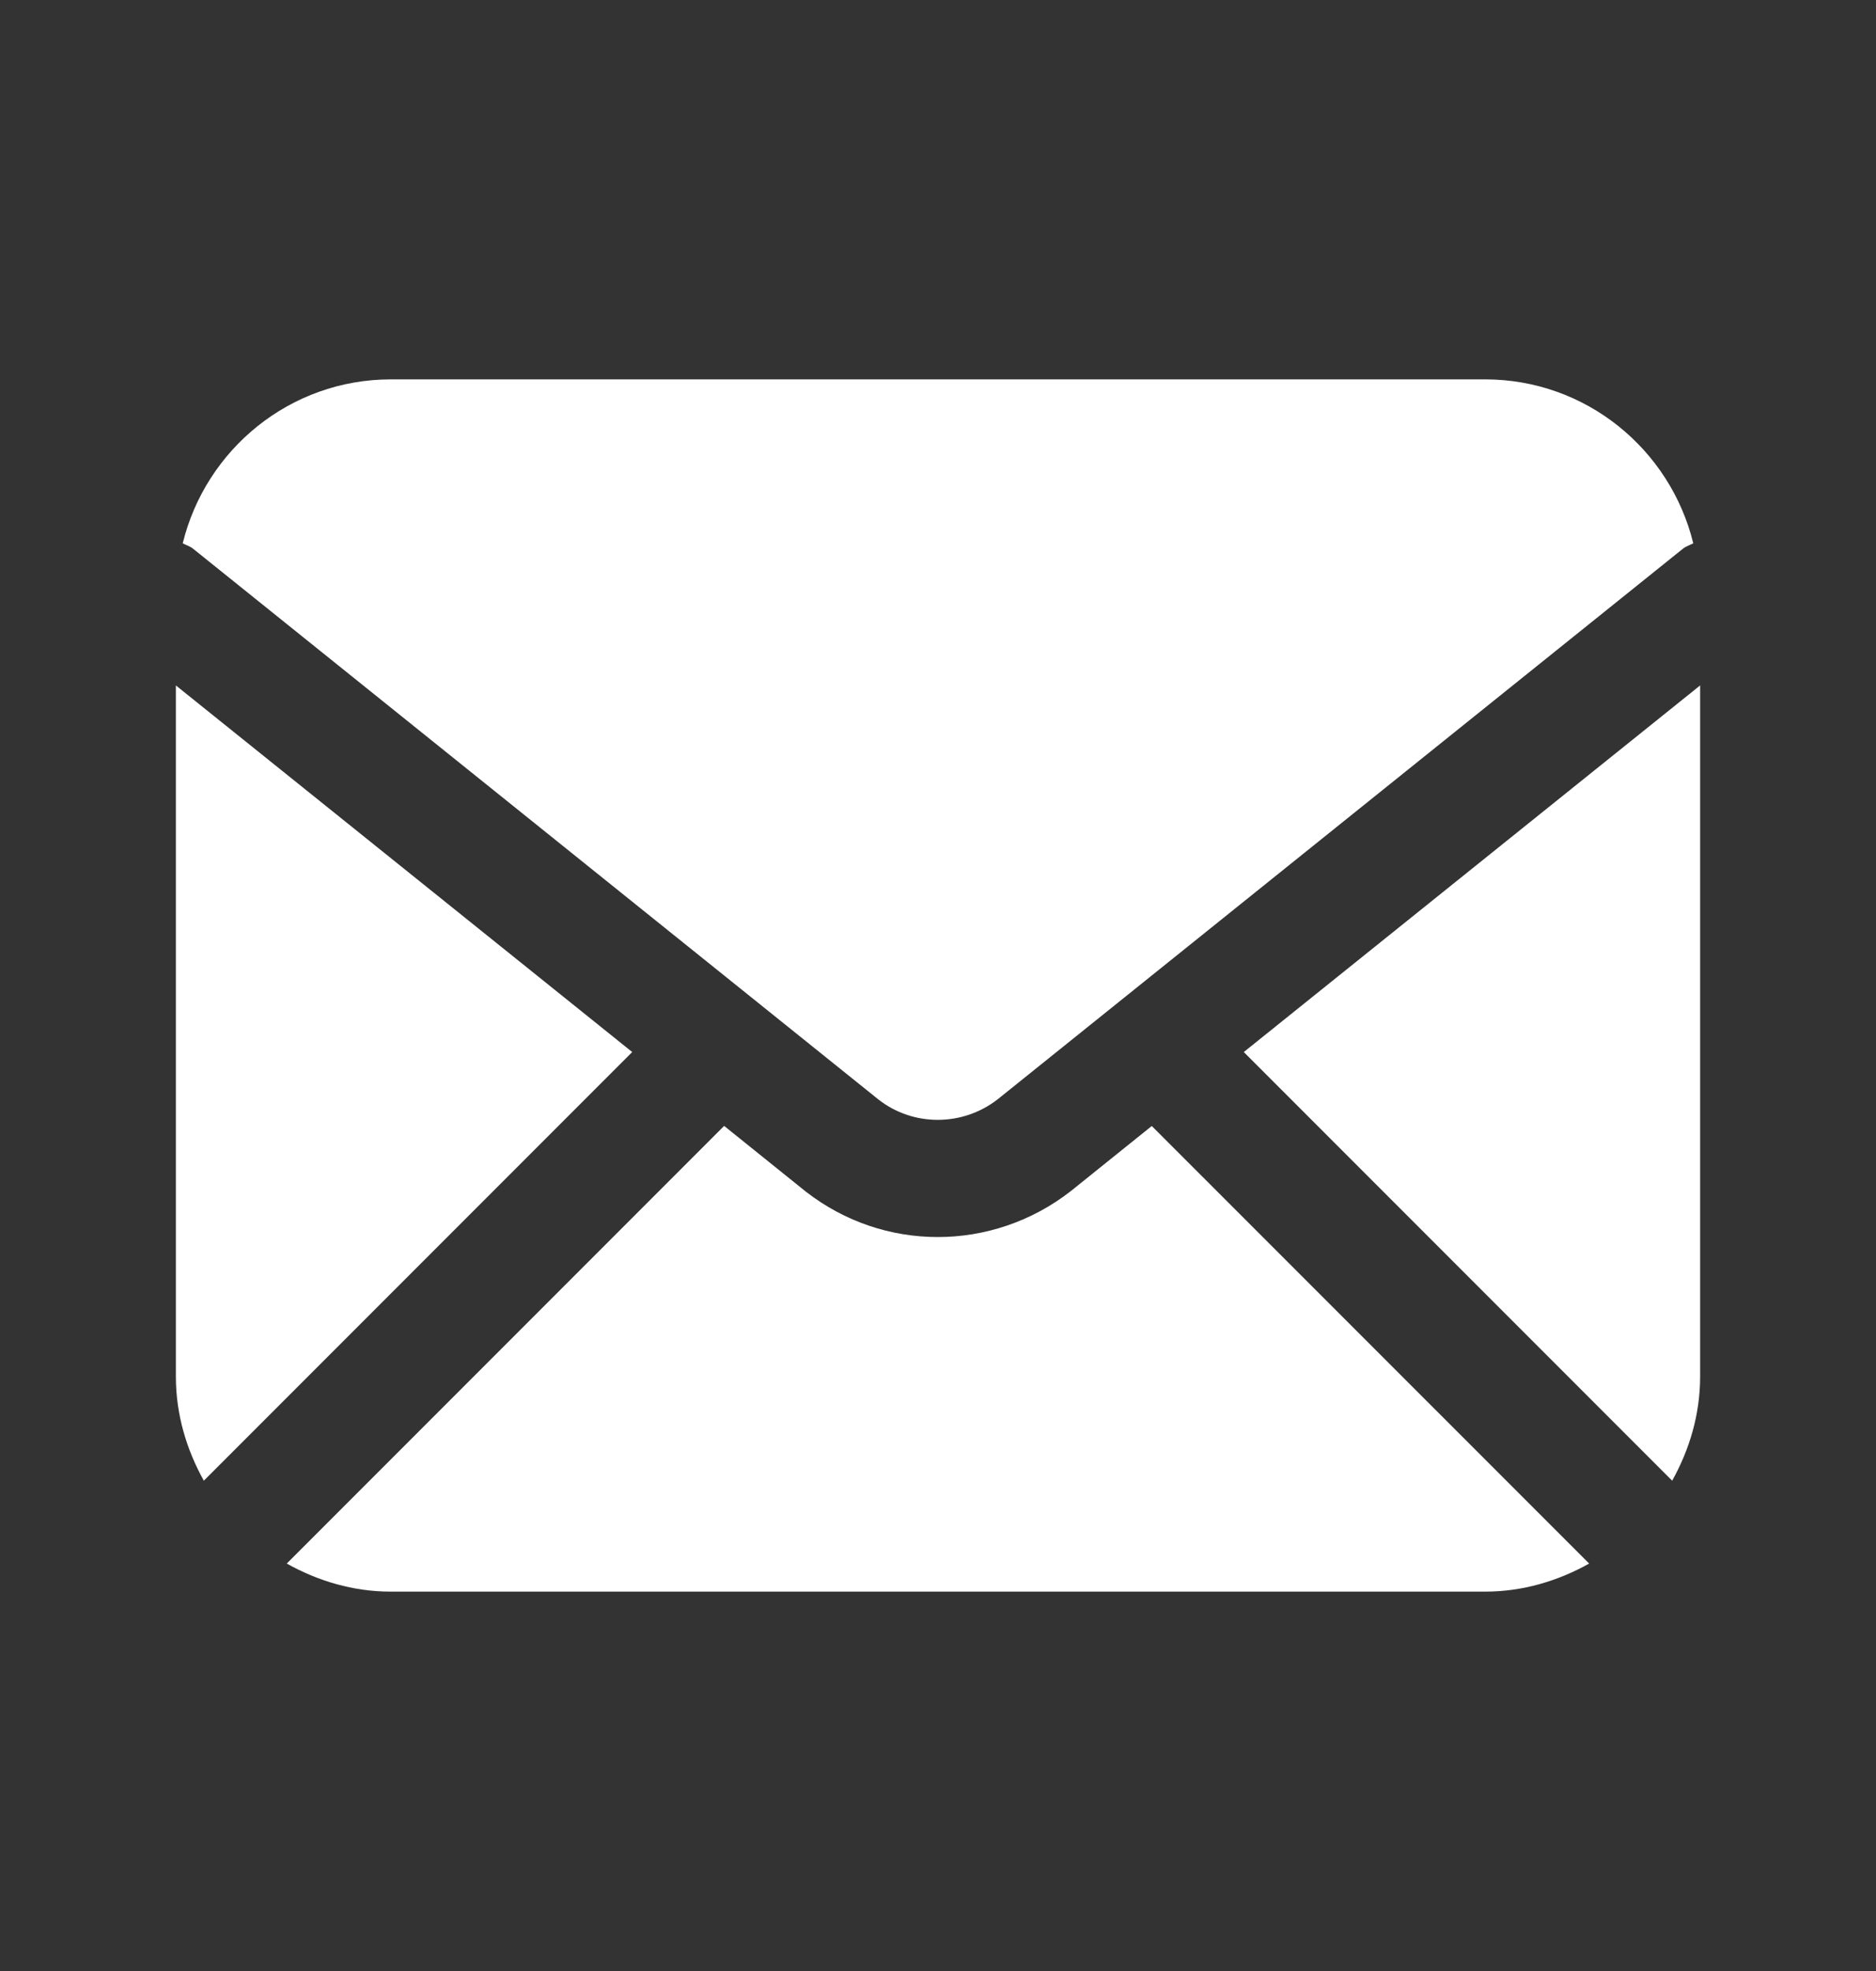 <?xml version="1.0" encoding="UTF-8"?>
<svg xmlns="http://www.w3.org/2000/svg" width="20" height="21" viewBox="0 0 20 21" fill="none">
  <rect x="0" y="0" width="20" height="21" fill="#333333" stroke="none"/>
  <path d="M6.74 11.209L2.173 15.776C1.989 15.446 1.875 15.071 1.875 14.667V7.303L6.74 11.209ZM9.368 11.717C9.737 12.004 10.263 12.004 10.638 11.711L17.942 5.846C17.976 5.819 18.015 5.808 18.052 5.789C17.807 4.788 16.908 4.042 15.833 4.042H4.167C3.092 4.042 2.193 4.788 1.948 5.789C1.984 5.808 2.024 5.819 2.058 5.846L9.368 11.717ZM11.414 12.692C10.995 13.018 10.495 13.18 9.998 13.18C9.5 13.18 9.007 13.019 8.592 12.697L7.72 11.996L3.057 16.659C3.387 16.843 3.762 16.958 4.166 16.958H15.832C16.237 16.958 16.612 16.843 16.942 16.659L12.279 11.997L11.414 12.692ZM13.26 11.209L17.827 15.776C18.011 15.446 18.125 15.071 18.125 14.667V7.303L13.26 11.209Z" fill="white"></path>
</svg>
